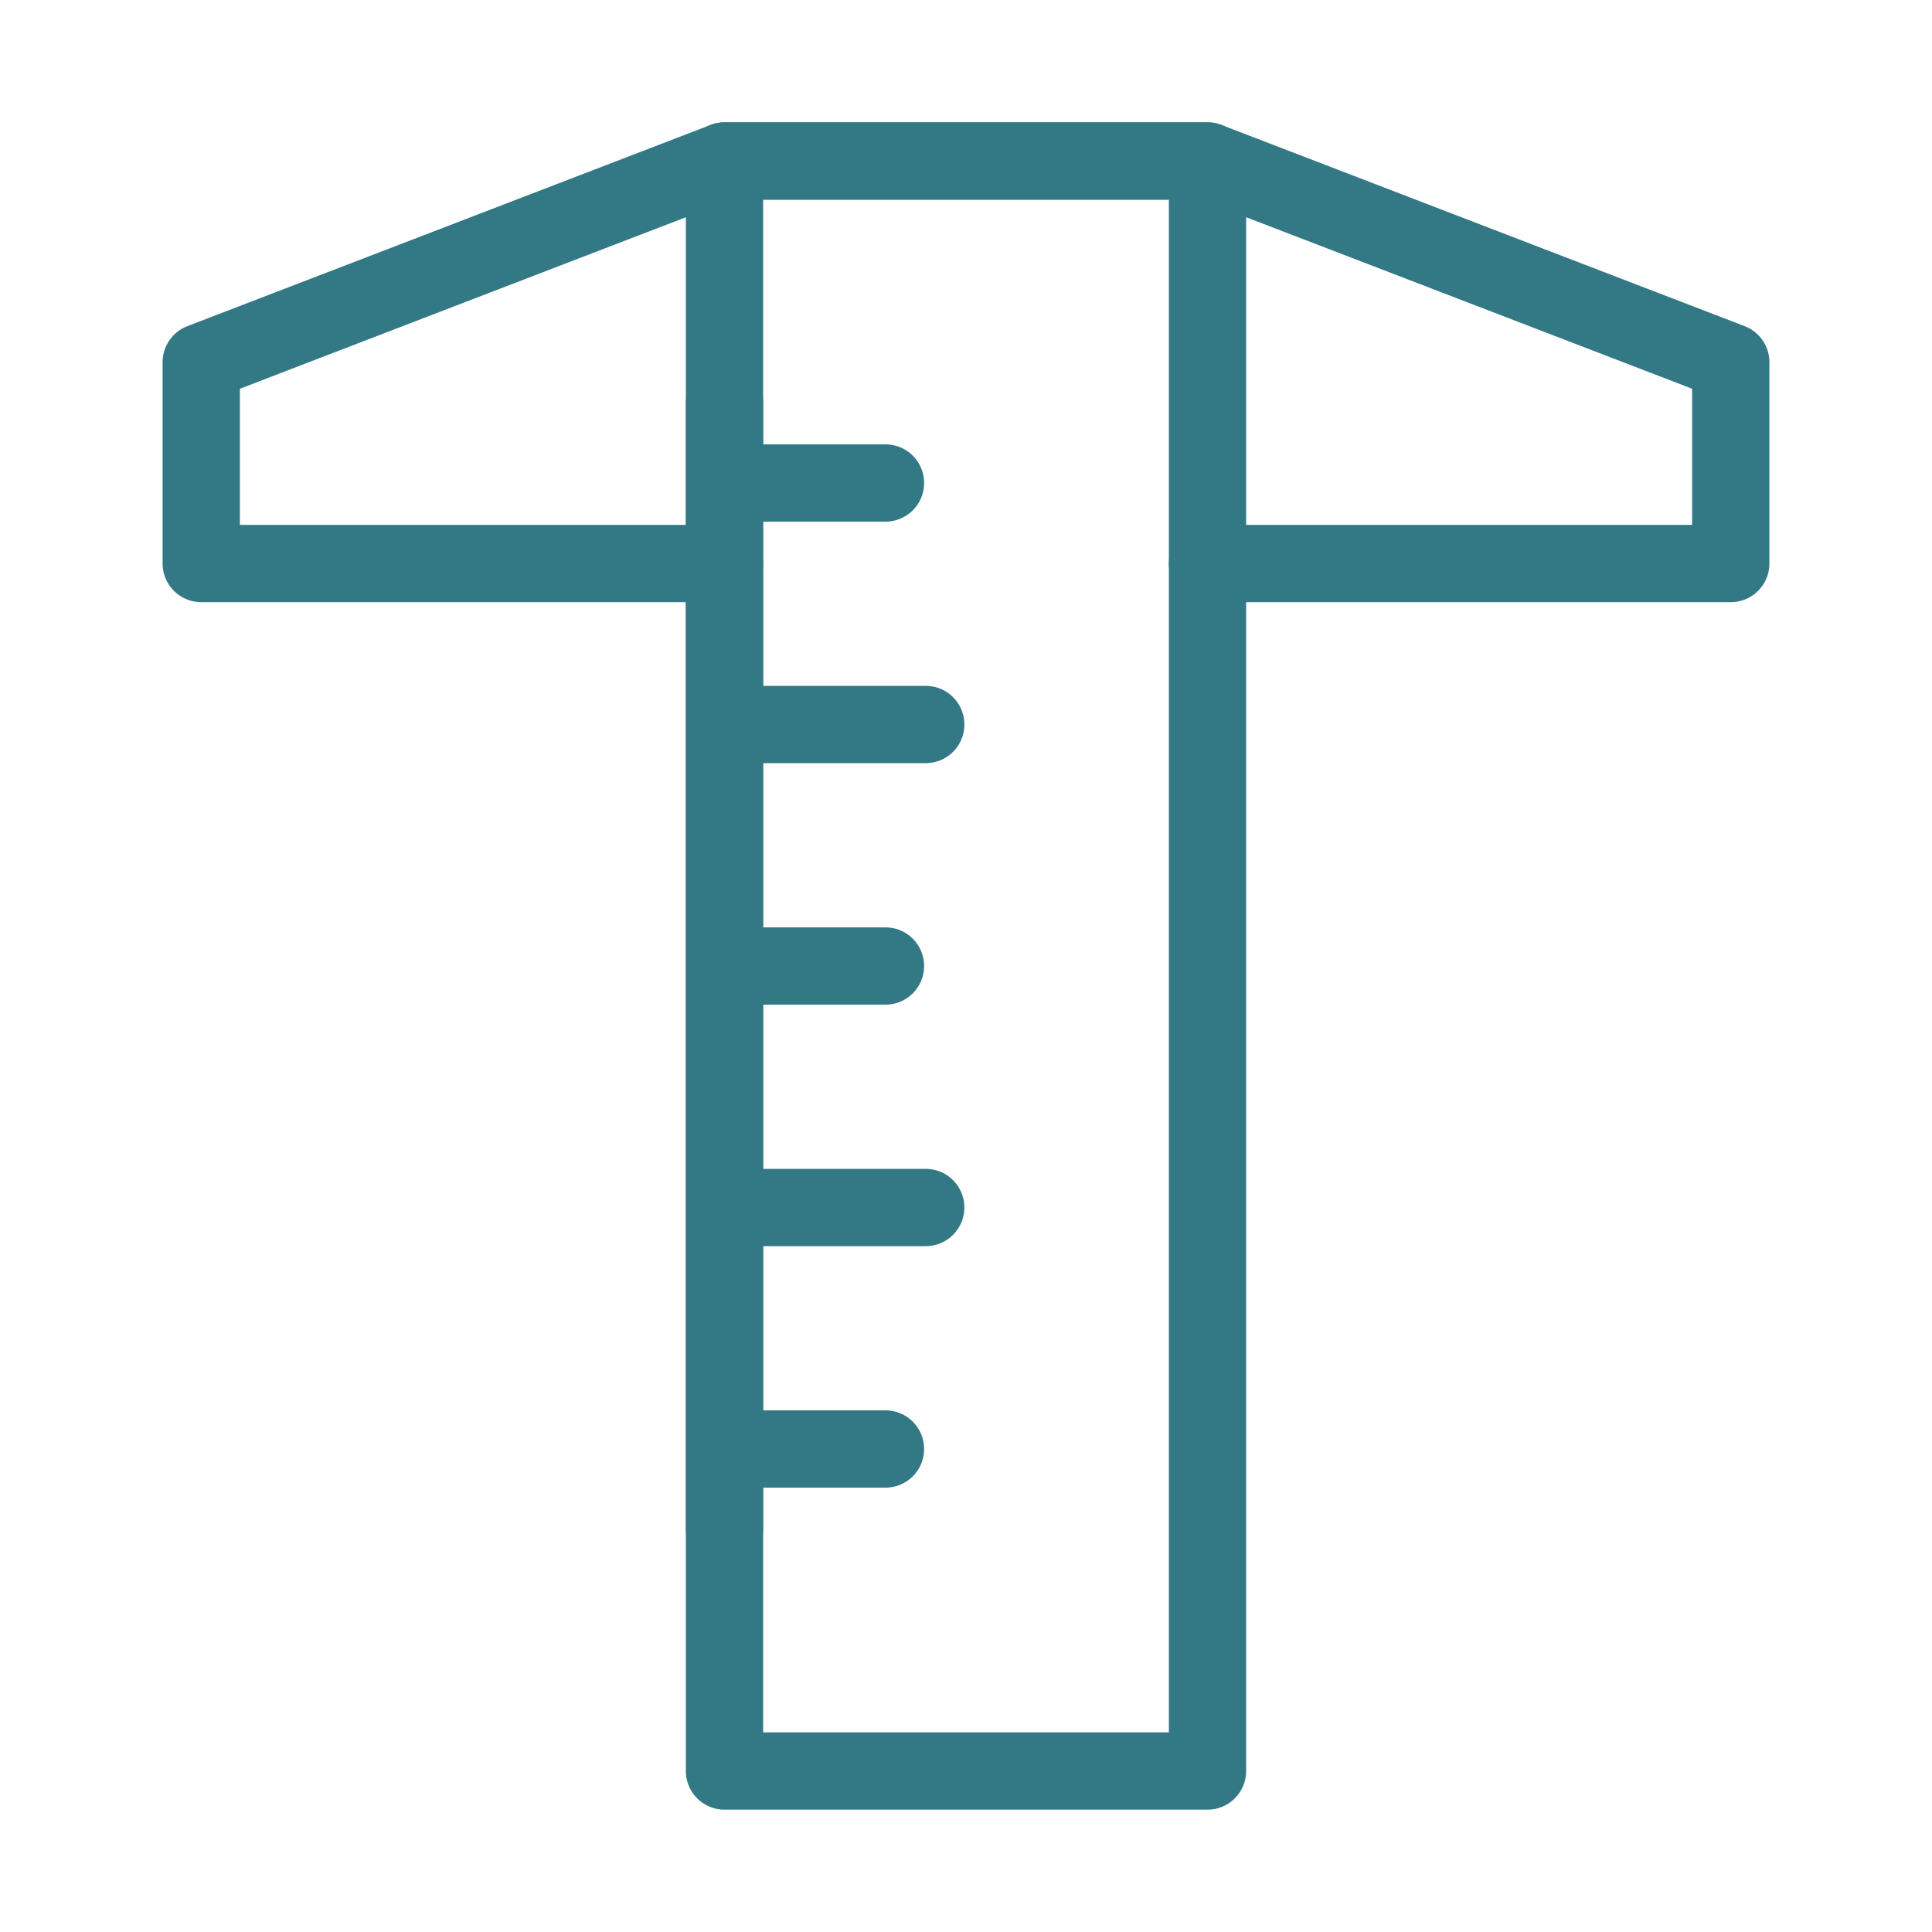 <?xml version="1.0" encoding="UTF-8"?><svg width="25" height="25" viewBox="0 0 25 25" fill="none" xmlns="http://www.w3.org/2000/svg">
<path d="M9.375 7.292H2.604V4.687L9.375 2.083H15.625L22.396 4.687V7.292H15.625" stroke="#337985" stroke-linecap="round" stroke-linejoin="round"/>
<path d="M9.375 2.083H15.625V22.917H9.375V2.083Z" stroke="#337985" stroke-linejoin="round"/>
<path d="M9.375 6.25H11.458M9.375 15.625H11.979M9.375 9.375H11.979M9.375 12.5H11.458M9.375 18.75H11.458M9.375 5.208V19.792" stroke="#337985" stroke-linecap="round" stroke-linejoin="round"/>
</svg>
